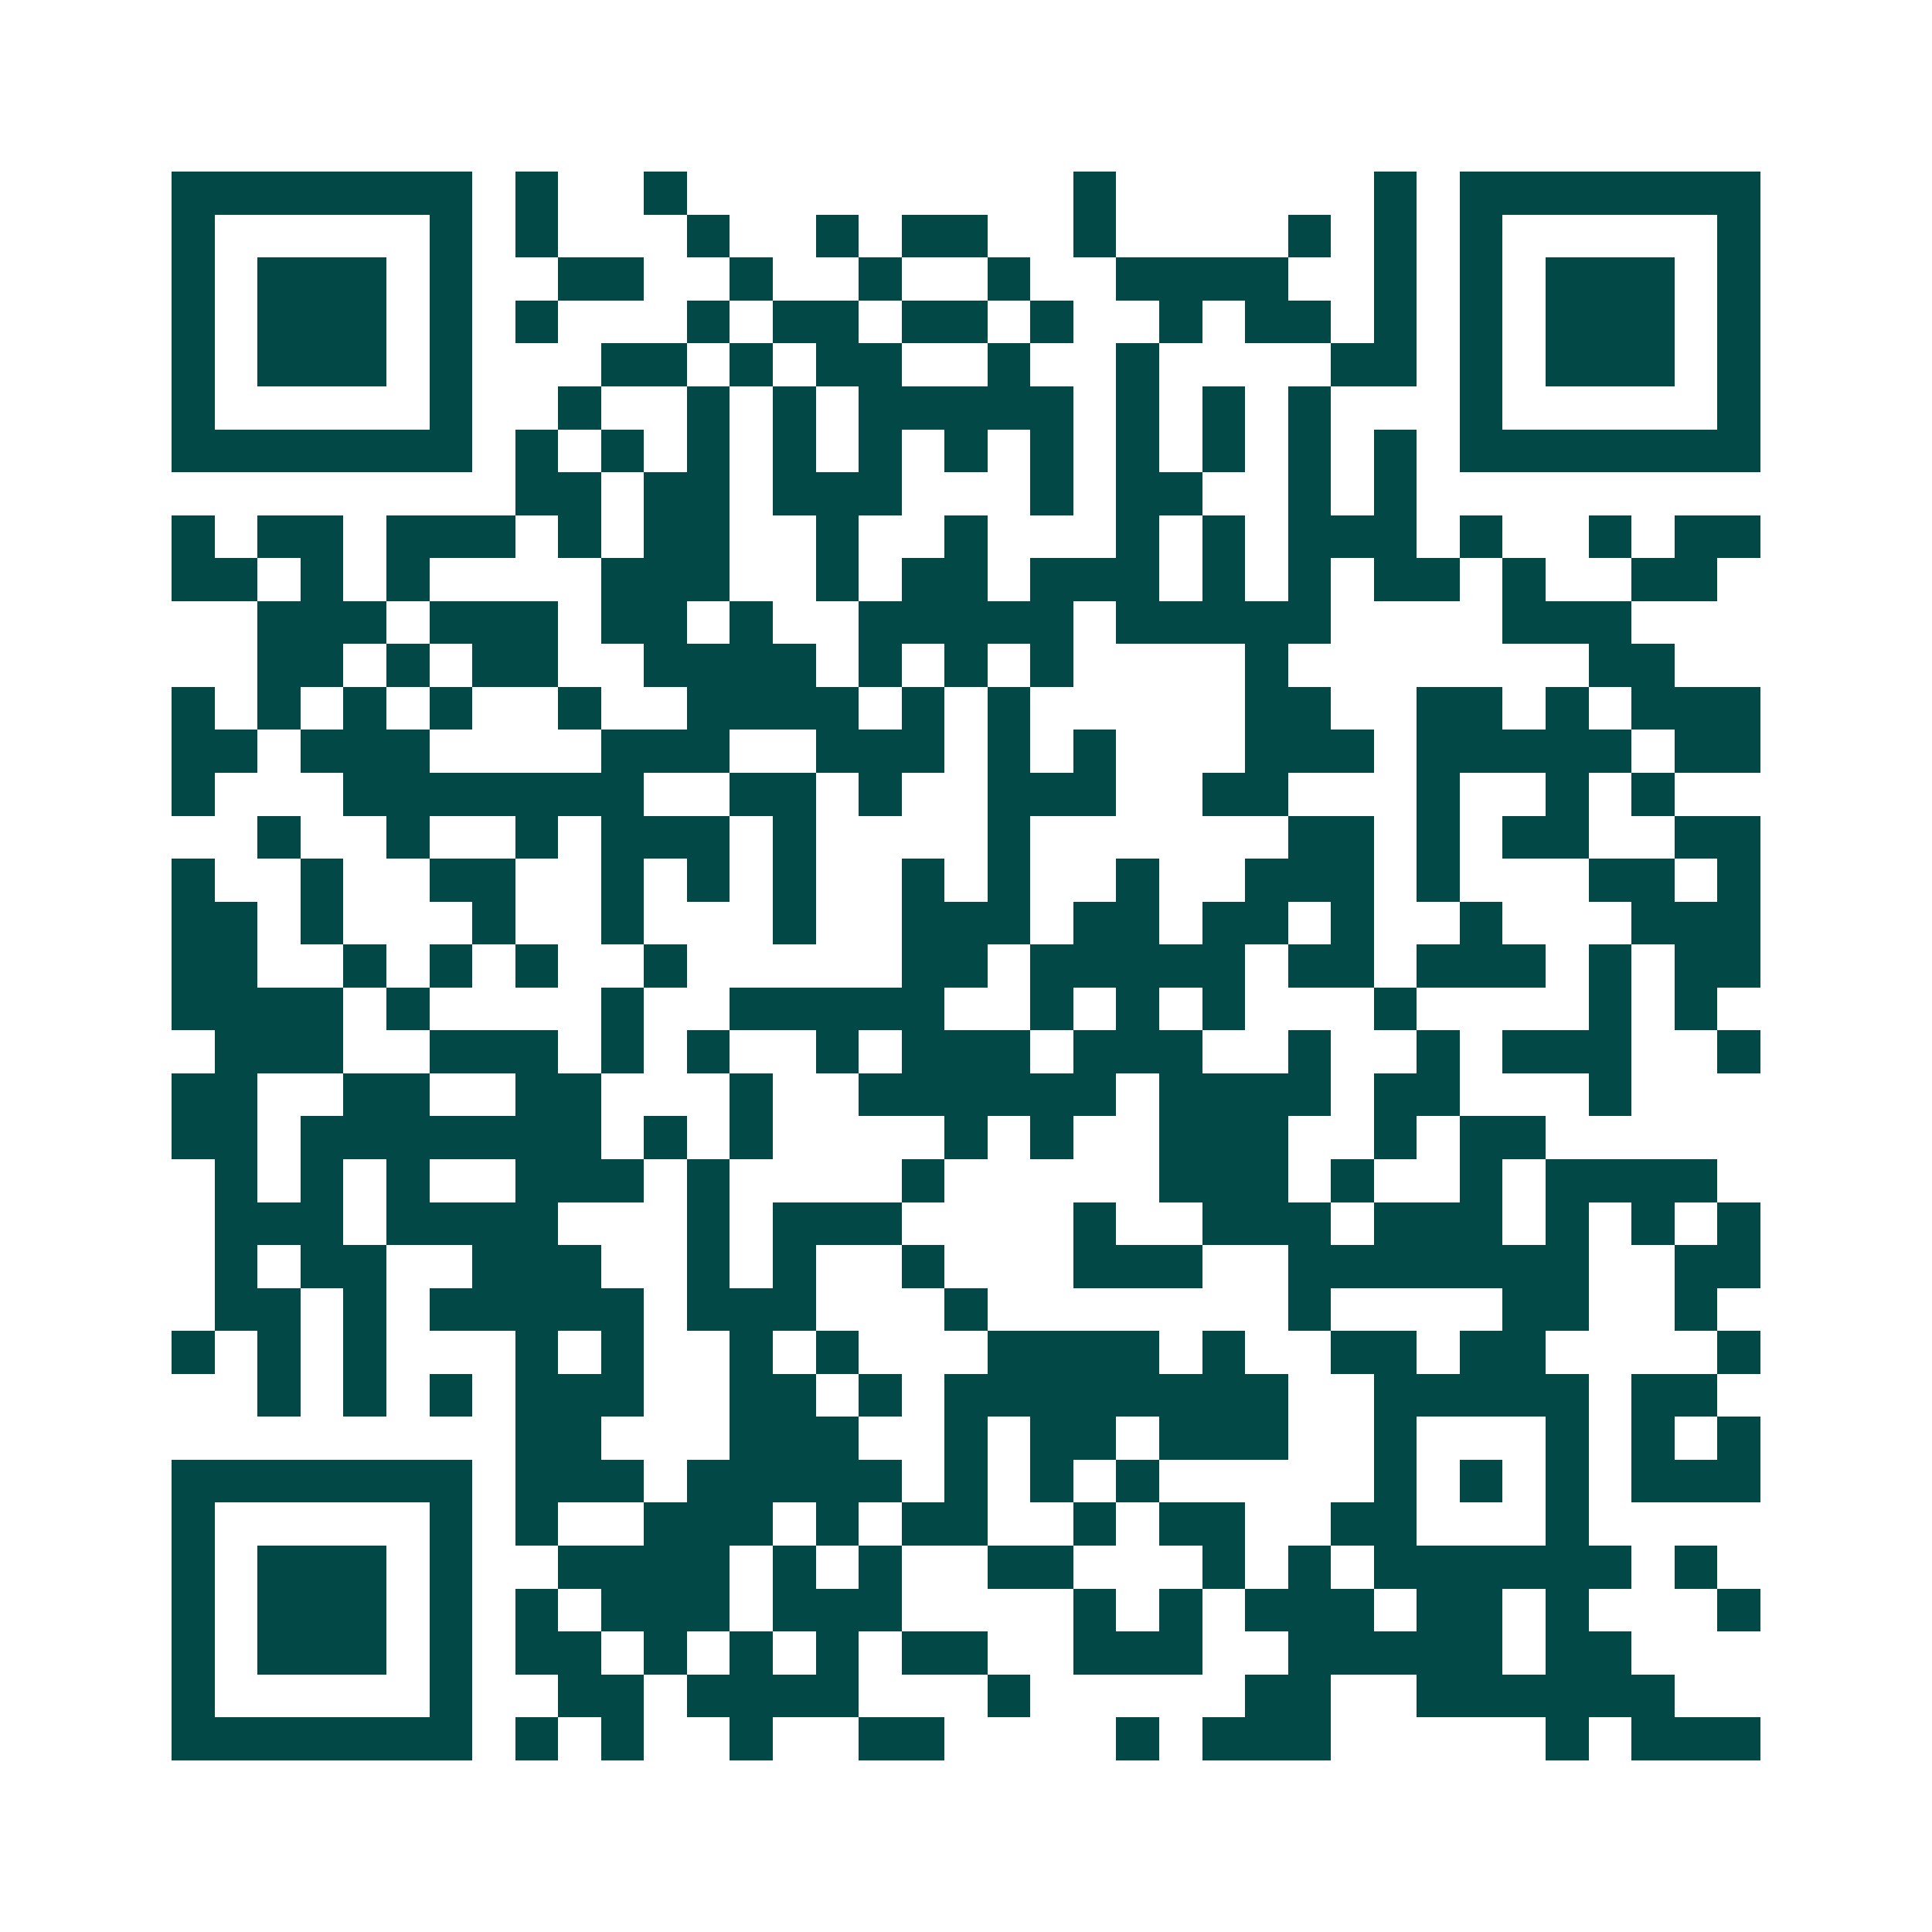 <svg xmlns="http://www.w3.org/2000/svg" width="200" height="200" viewBox="0 0 45 45" shape-rendering="crispEdges"><path fill="#ffffff" d="M0 0h45v45H0z"/><path stroke="#014847" d="M4 4.5h7m1 0h1m2 0h1m9 0h1m6 0h1m1 0h7M4 5.5h1m5 0h1m1 0h1m3 0h1m2 0h1m1 0h2m2 0h1m4 0h1m1 0h1m1 0h1m5 0h1M4 6.5h1m1 0h3m1 0h1m2 0h2m2 0h1m2 0h1m2 0h1m2 0h4m2 0h1m1 0h1m1 0h3m1 0h1M4 7.5h1m1 0h3m1 0h1m1 0h1m3 0h1m1 0h2m1 0h2m1 0h1m2 0h1m1 0h2m1 0h1m1 0h1m1 0h3m1 0h1M4 8.5h1m1 0h3m1 0h1m3 0h2m1 0h1m1 0h2m2 0h1m2 0h1m4 0h2m1 0h1m1 0h3m1 0h1M4 9.5h1m5 0h1m2 0h1m2 0h1m1 0h1m1 0h5m1 0h1m1 0h1m1 0h1m3 0h1m5 0h1M4 10.5h7m1 0h1m1 0h1m1 0h1m1 0h1m1 0h1m1 0h1m1 0h1m1 0h1m1 0h1m1 0h1m1 0h1m1 0h7M12 11.5h2m1 0h2m1 0h3m3 0h1m1 0h2m2 0h1m1 0h1M4 12.5h1m1 0h2m1 0h3m1 0h1m1 0h2m2 0h1m2 0h1m3 0h1m1 0h1m1 0h3m1 0h1m2 0h1m1 0h2M4 13.5h2m1 0h1m1 0h1m4 0h3m2 0h1m1 0h2m1 0h3m1 0h1m1 0h1m1 0h2m1 0h1m2 0h2M6 14.5h3m1 0h3m1 0h2m1 0h1m2 0h5m1 0h5m4 0h3M6 15.5h2m1 0h1m1 0h2m2 0h4m1 0h1m1 0h1m1 0h1m4 0h1m7 0h2M4 16.5h1m1 0h1m1 0h1m1 0h1m2 0h1m2 0h4m1 0h1m1 0h1m5 0h2m2 0h2m1 0h1m1 0h3M4 17.5h2m1 0h3m4 0h3m2 0h3m1 0h1m1 0h1m3 0h3m1 0h5m1 0h2M4 18.5h1m3 0h7m2 0h2m1 0h1m2 0h3m2 0h2m3 0h1m2 0h1m1 0h1M6 19.5h1m2 0h1m2 0h1m1 0h3m1 0h1m4 0h1m6 0h2m1 0h1m1 0h2m2 0h2M4 20.5h1m2 0h1m2 0h2m2 0h1m1 0h1m1 0h1m2 0h1m1 0h1m2 0h1m2 0h3m1 0h1m3 0h2m1 0h1M4 21.5h2m1 0h1m3 0h1m2 0h1m3 0h1m2 0h3m1 0h2m1 0h2m1 0h1m2 0h1m3 0h3M4 22.5h2m2 0h1m1 0h1m1 0h1m2 0h1m5 0h2m1 0h5m1 0h2m1 0h3m1 0h1m1 0h2M4 23.5h4m1 0h1m4 0h1m2 0h5m2 0h1m1 0h1m1 0h1m3 0h1m4 0h1m1 0h1M5 24.5h3m2 0h3m1 0h1m1 0h1m2 0h1m1 0h3m1 0h3m2 0h1m2 0h1m1 0h3m2 0h1M4 25.5h2m2 0h2m2 0h2m3 0h1m2 0h6m1 0h4m1 0h2m3 0h1M4 26.5h2m1 0h7m1 0h1m1 0h1m4 0h1m1 0h1m2 0h3m2 0h1m1 0h2M5 27.5h1m1 0h1m1 0h1m2 0h3m1 0h1m4 0h1m5 0h3m1 0h1m2 0h1m1 0h4M5 28.5h3m1 0h4m3 0h1m1 0h3m4 0h1m2 0h3m1 0h3m1 0h1m1 0h1m1 0h1M5 29.5h1m1 0h2m2 0h3m2 0h1m1 0h1m2 0h1m3 0h3m2 0h7m2 0h2M5 30.5h2m1 0h1m1 0h5m1 0h3m3 0h1m7 0h1m4 0h2m2 0h1M4 31.5h1m1 0h1m1 0h1m3 0h1m1 0h1m2 0h1m1 0h1m3 0h4m1 0h1m2 0h2m1 0h2m4 0h1M6 32.5h1m1 0h1m1 0h1m1 0h3m2 0h2m1 0h1m1 0h8m2 0h5m1 0h2M12 33.5h2m3 0h3m2 0h1m1 0h2m1 0h3m2 0h1m3 0h1m1 0h1m1 0h1M4 34.5h7m1 0h3m1 0h5m1 0h1m1 0h1m1 0h1m5 0h1m1 0h1m1 0h1m1 0h3M4 35.5h1m5 0h1m1 0h1m2 0h3m1 0h1m1 0h2m2 0h1m1 0h2m2 0h2m3 0h1M4 36.5h1m1 0h3m1 0h1m2 0h4m1 0h1m1 0h1m2 0h2m3 0h1m1 0h1m1 0h6m1 0h1M4 37.5h1m1 0h3m1 0h1m1 0h1m1 0h3m1 0h3m4 0h1m1 0h1m1 0h3m1 0h2m1 0h1m3 0h1M4 38.5h1m1 0h3m1 0h1m1 0h2m1 0h1m1 0h1m1 0h1m1 0h2m2 0h3m2 0h5m1 0h2M4 39.5h1m5 0h1m2 0h2m1 0h4m3 0h1m5 0h2m2 0h6M4 40.5h7m1 0h1m1 0h1m2 0h1m2 0h2m4 0h1m1 0h3m5 0h1m1 0h3"/></svg>
